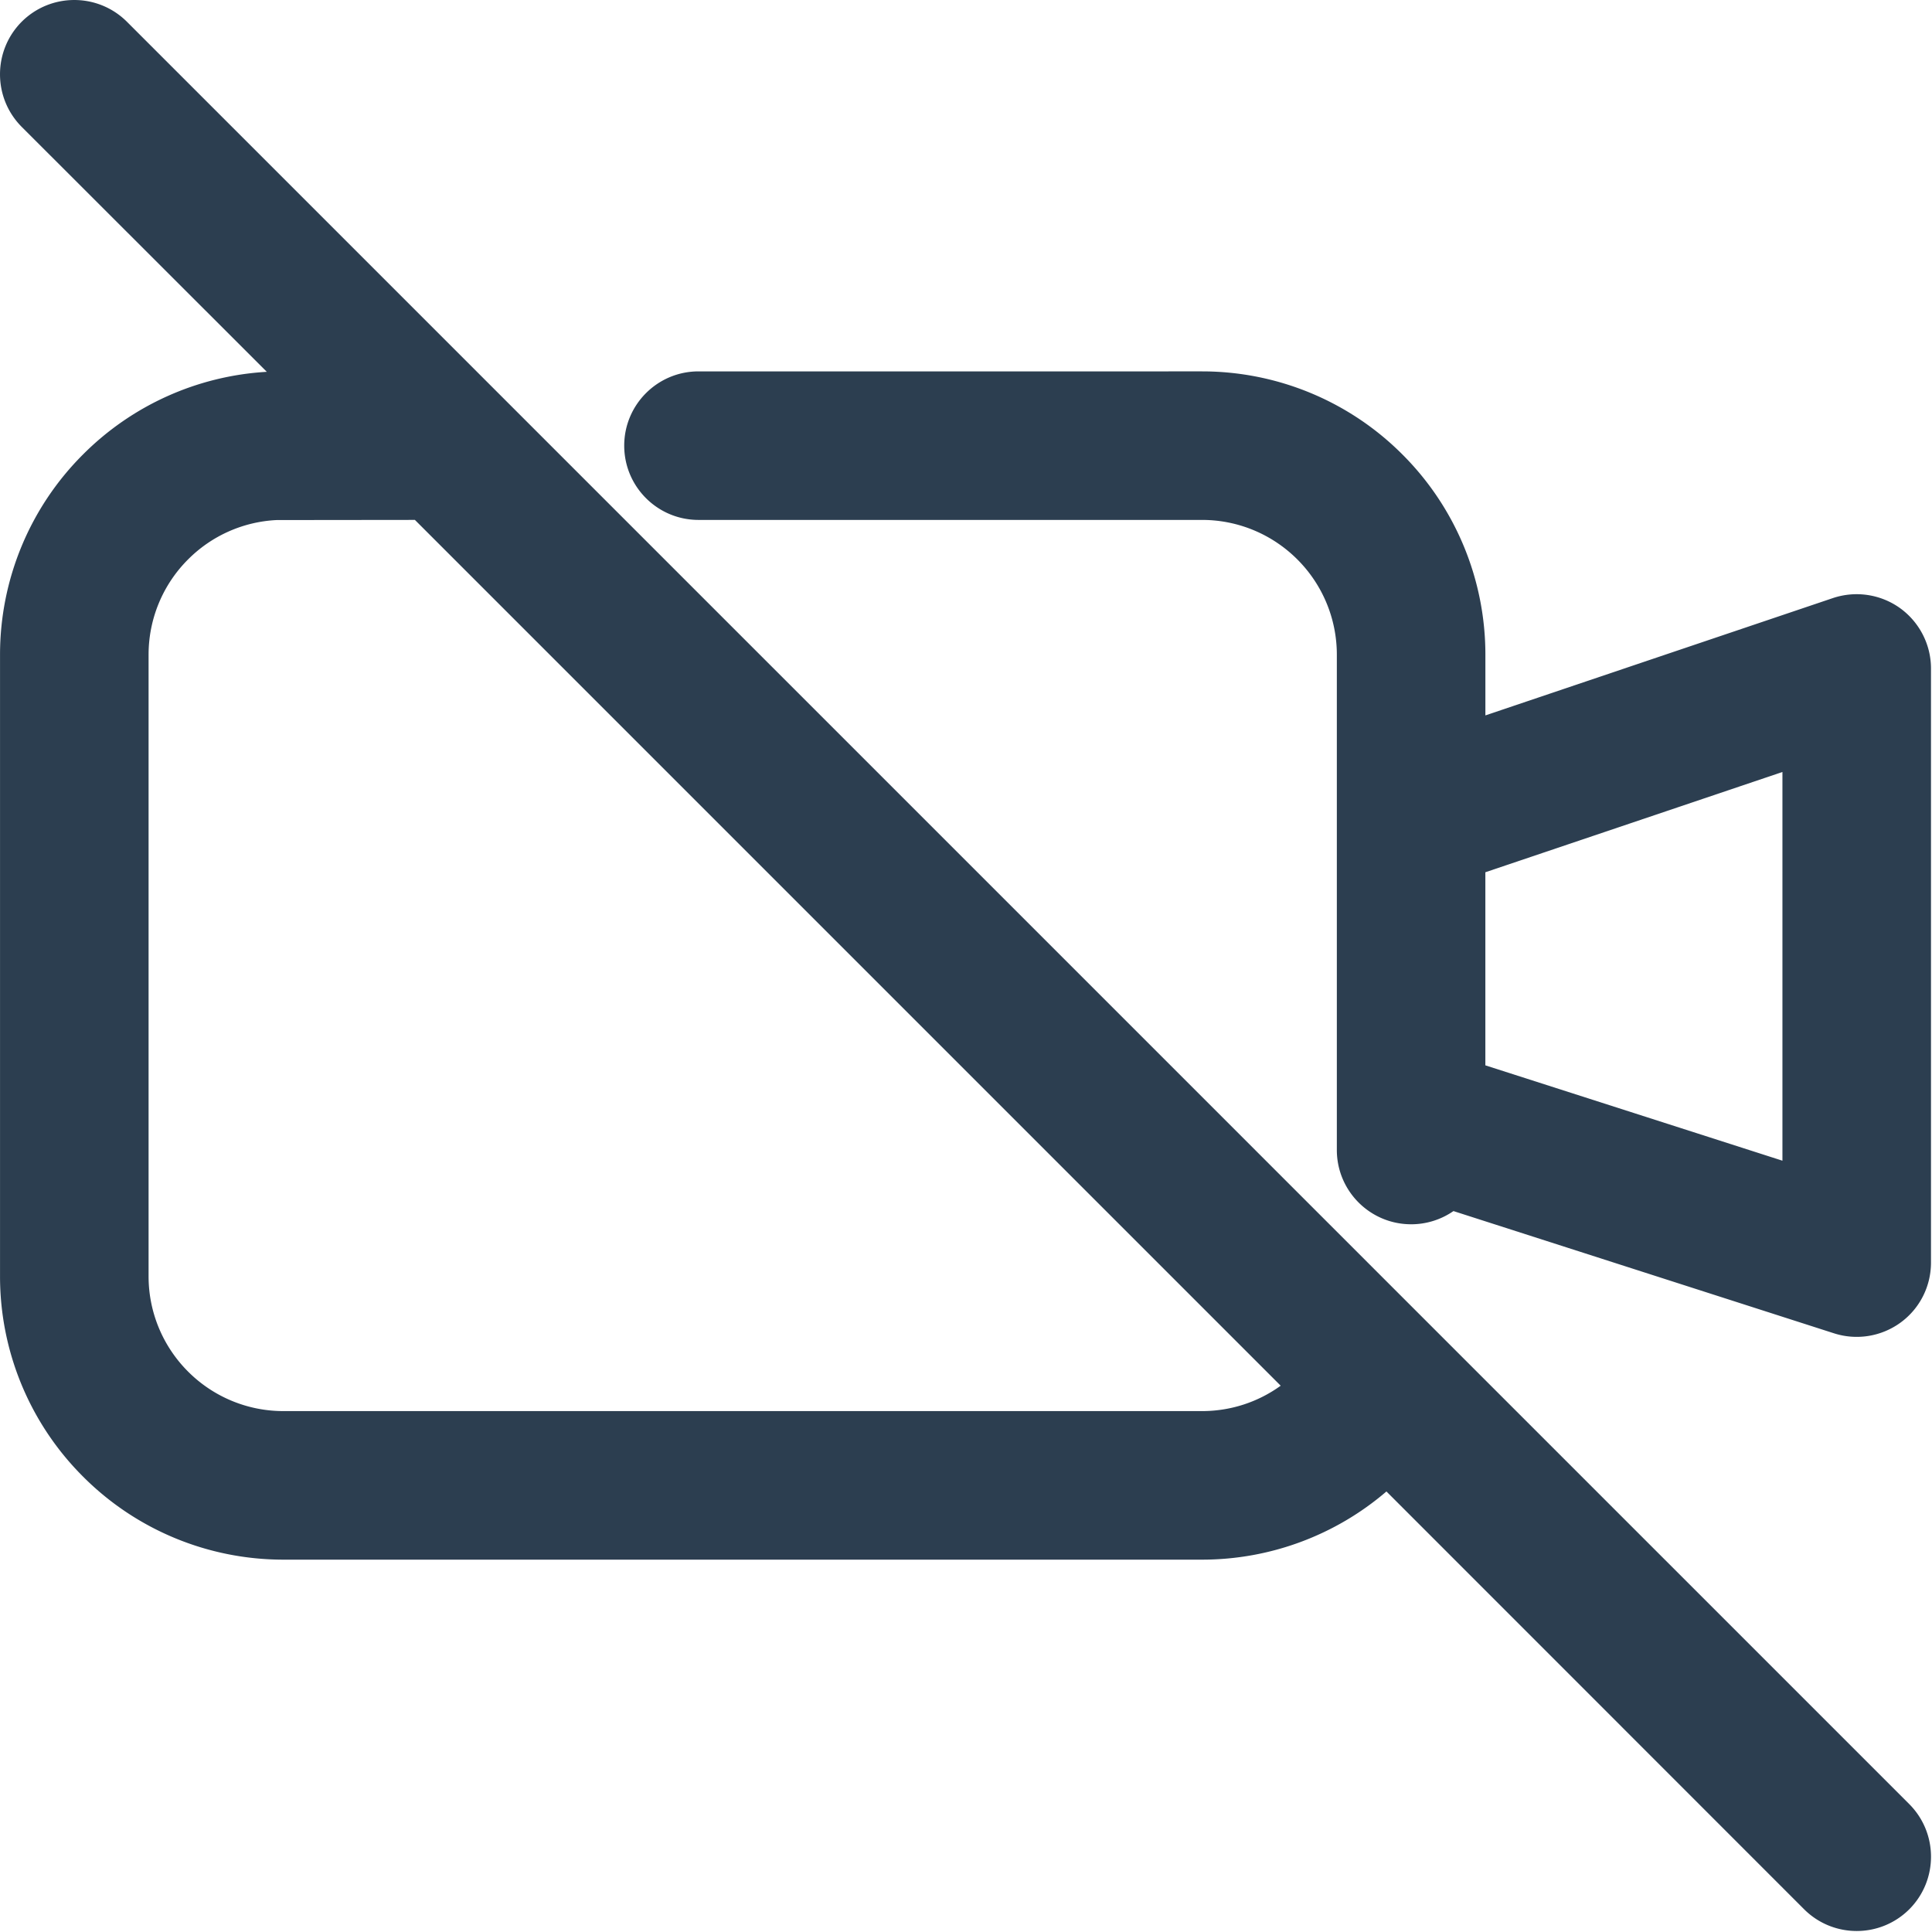 <svg xmlns="http://www.w3.org/2000/svg" width="500" height="500" xmlns:v="https://vecta.io/nano"><path d="M69.051 96.227c-17.941 1.043-34.867 8.652-47.555 21.375C7.734 131.324.008 149.969.008 169.418v160.914a73.17 73.17 0 0 0 21.488 51.816c13.723 13.762 32.367 21.488 51.816 21.488h237.793c17.57 0 34.48-6.301 47.703-17.645l108.098 108.129c7.523 7.496 19.691 7.496 27.215 0 7.496-7.523 7.496-19.691 0-27.215L32.84 5.621c-7.527-7.492-19.695-7.492-27.219 0-7.492 7.523-7.492 19.691 0 27.219zm38.324 38.324l-35.789.039c-8.641.422-16.809 4.055-22.91 10.184-6.543 6.531-10.223 15.398-10.223 24.641v160.91c0 9.266 3.688 18.105 10.223 24.641 6.531 6.543 15.395 10.223 24.641 10.223h237.789c7.344 0 14.453-2.309 20.336-6.57L107.367 134.543zm268.773 178.871l98.488 31.637c5.852 1.879 12.25.848 17.219-2.77 4.961-3.609 7.883-9.375 7.883-15.527V173c0-6.191-3-11.996-7.996-15.609-5.039-3.613-11.496-4.574-17.375-2.613l-89.949 30.367v-15.723c0-19.453-7.727-38.094-21.488-51.82-13.727-13.762-32.367-21.488-51.82-21.488H180.766c-10.613.004-19.215 8.609-19.219 19.219.004 10.613 8.605 19.215 19.219 19.223h130.344c9.266 0 18.105 3.688 24.641 10.223 6.543 6.531 10.223 15.395 10.223 24.641v128.203c.008 10.613 8.609 19.215 19.223 19.219a19.22 19.22 0 0 0 10.957-3.418zm8.262-87.684v49.973l76.883 24.676V199.789zm0 0" fill-rule="evenodd" fill="rgb(17.255%,24.314%,31.373%)"/></svg>